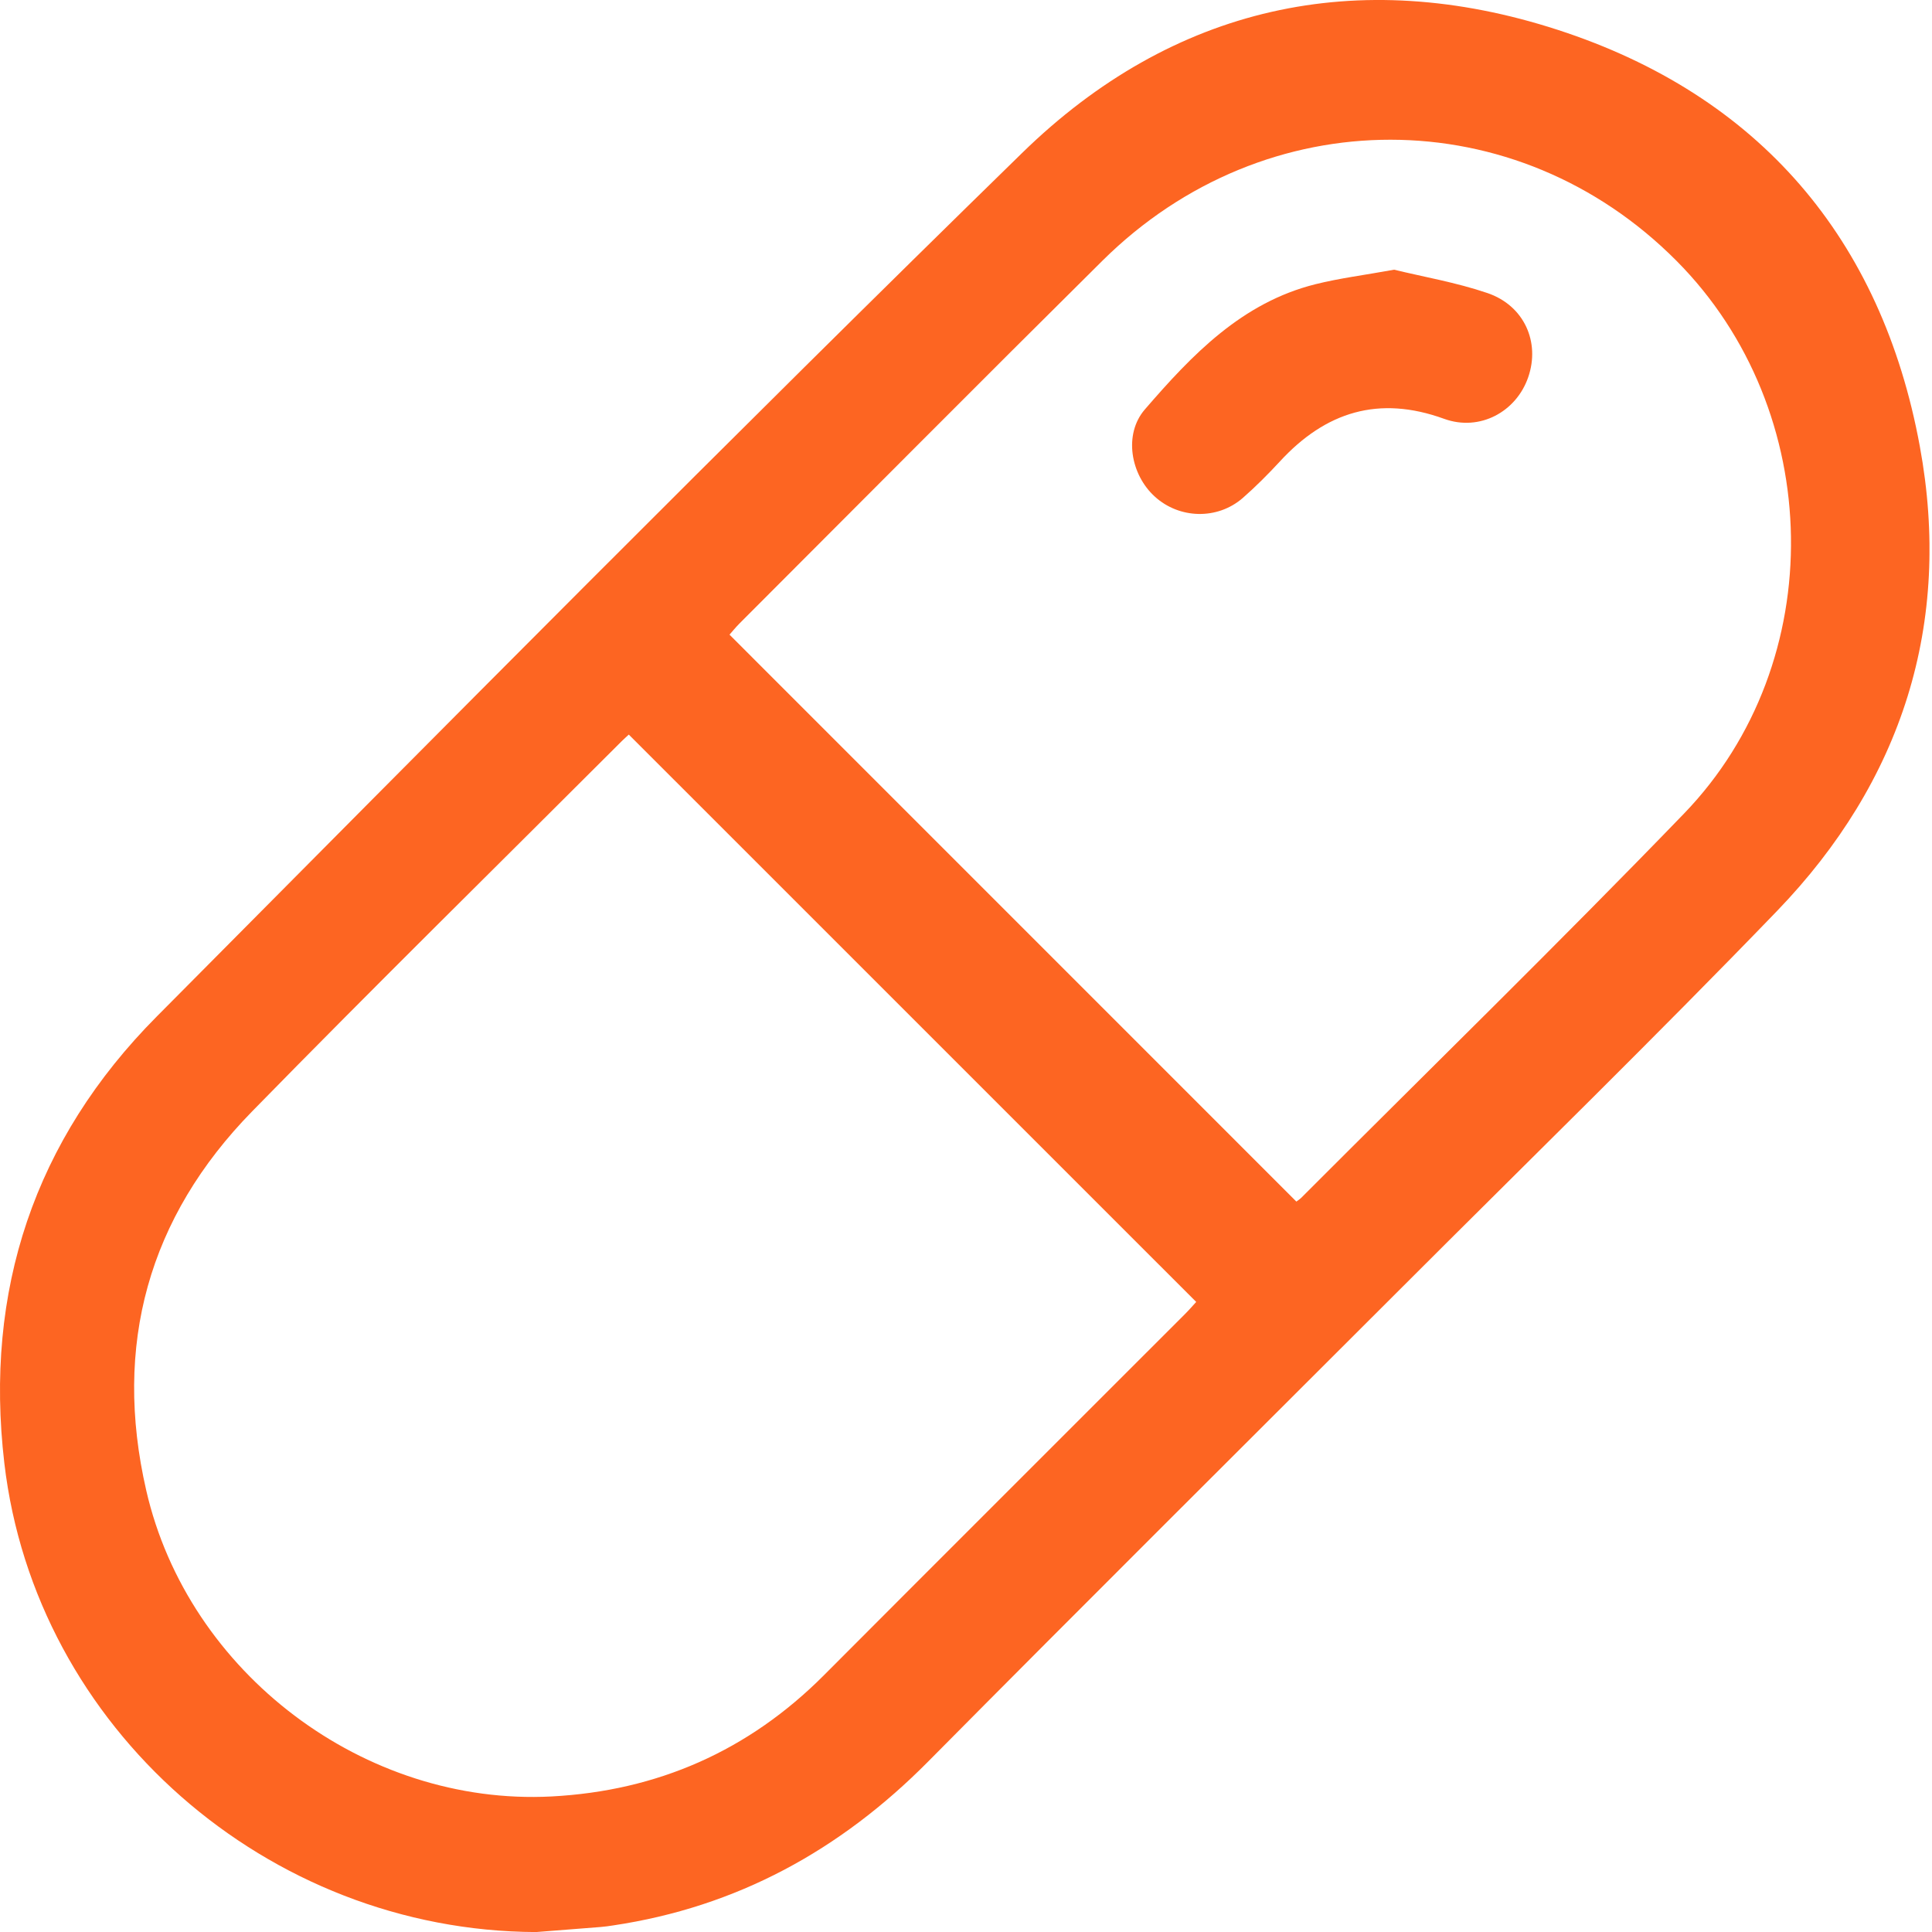 <?xml version="1.0" encoding="UTF-8"?> <svg xmlns="http://www.w3.org/2000/svg" width="32" height="32" viewBox="0 0 32 32" fill="none"><g clip-path="url(#clip0_2482_287)"><path d="M8.879 32.001C4.427 31.983 0.586 28.619 0.072 24.236C-0.263 21.379 0.568 18.877 2.597 16.836C7.353 12.046 12.101 7.248 16.929 2.534C19.424 0.098 22.486 -0.582 25.803 0.495C29.136 1.578 31.166 3.955 31.798 7.391C32.339 10.326 31.506 12.941 29.429 15.093C27.399 17.197 25.305 19.238 23.238 21.306C20.614 23.929 17.983 26.543 15.372 29.178C13.918 30.646 12.205 31.585 10.156 31.891C10.088 31.901 10.018 31.912 9.95 31.917C9.593 31.946 9.236 31.973 8.879 32.001ZM10.415 12.167C10.388 12.193 10.343 12.231 10.303 12.271C8.259 14.315 6.197 16.341 4.177 18.407C2.456 20.166 1.871 22.284 2.422 24.685C3.116 27.714 6.04 29.915 9.134 29.755C10.889 29.663 12.398 28.999 13.645 27.749C15.636 25.752 17.634 23.759 19.628 21.764C19.7 21.692 19.765 21.616 19.813 21.564C16.679 18.431 13.56 15.311 10.415 12.167ZM21.472 19.902C21.481 19.894 21.52 19.87 21.552 19.84C23.668 17.721 25.811 15.63 27.891 13.477C30.316 10.968 30.234 6.802 27.77 4.322C25.116 1.65 20.962 1.642 18.262 4.316C16.25 6.31 14.255 8.319 12.252 10.323C12.181 10.394 12.119 10.472 12.083 10.512C15.222 13.651 18.341 16.772 21.472 19.902Z" fill="#FD6522"></path><path d="M23.091 4.467C23.569 4.584 24.116 4.677 24.634 4.853C25.246 5.06 25.513 5.667 25.312 6.248C25.114 6.822 24.508 7.151 23.919 6.937C22.836 6.544 21.956 6.821 21.2 7.642C21.004 7.854 20.799 8.06 20.583 8.249C20.164 8.613 19.534 8.596 19.127 8.225C18.724 7.859 18.608 7.192 18.962 6.782C19.742 5.879 20.569 5.011 21.79 4.707C22.19 4.607 22.603 4.556 23.091 4.467Z" fill="#FD6522"></path></g><defs><clipPath id="clip0_2482_287"><rect width="31.958" height="32" fill="white"></rect></clipPath></defs></svg> 